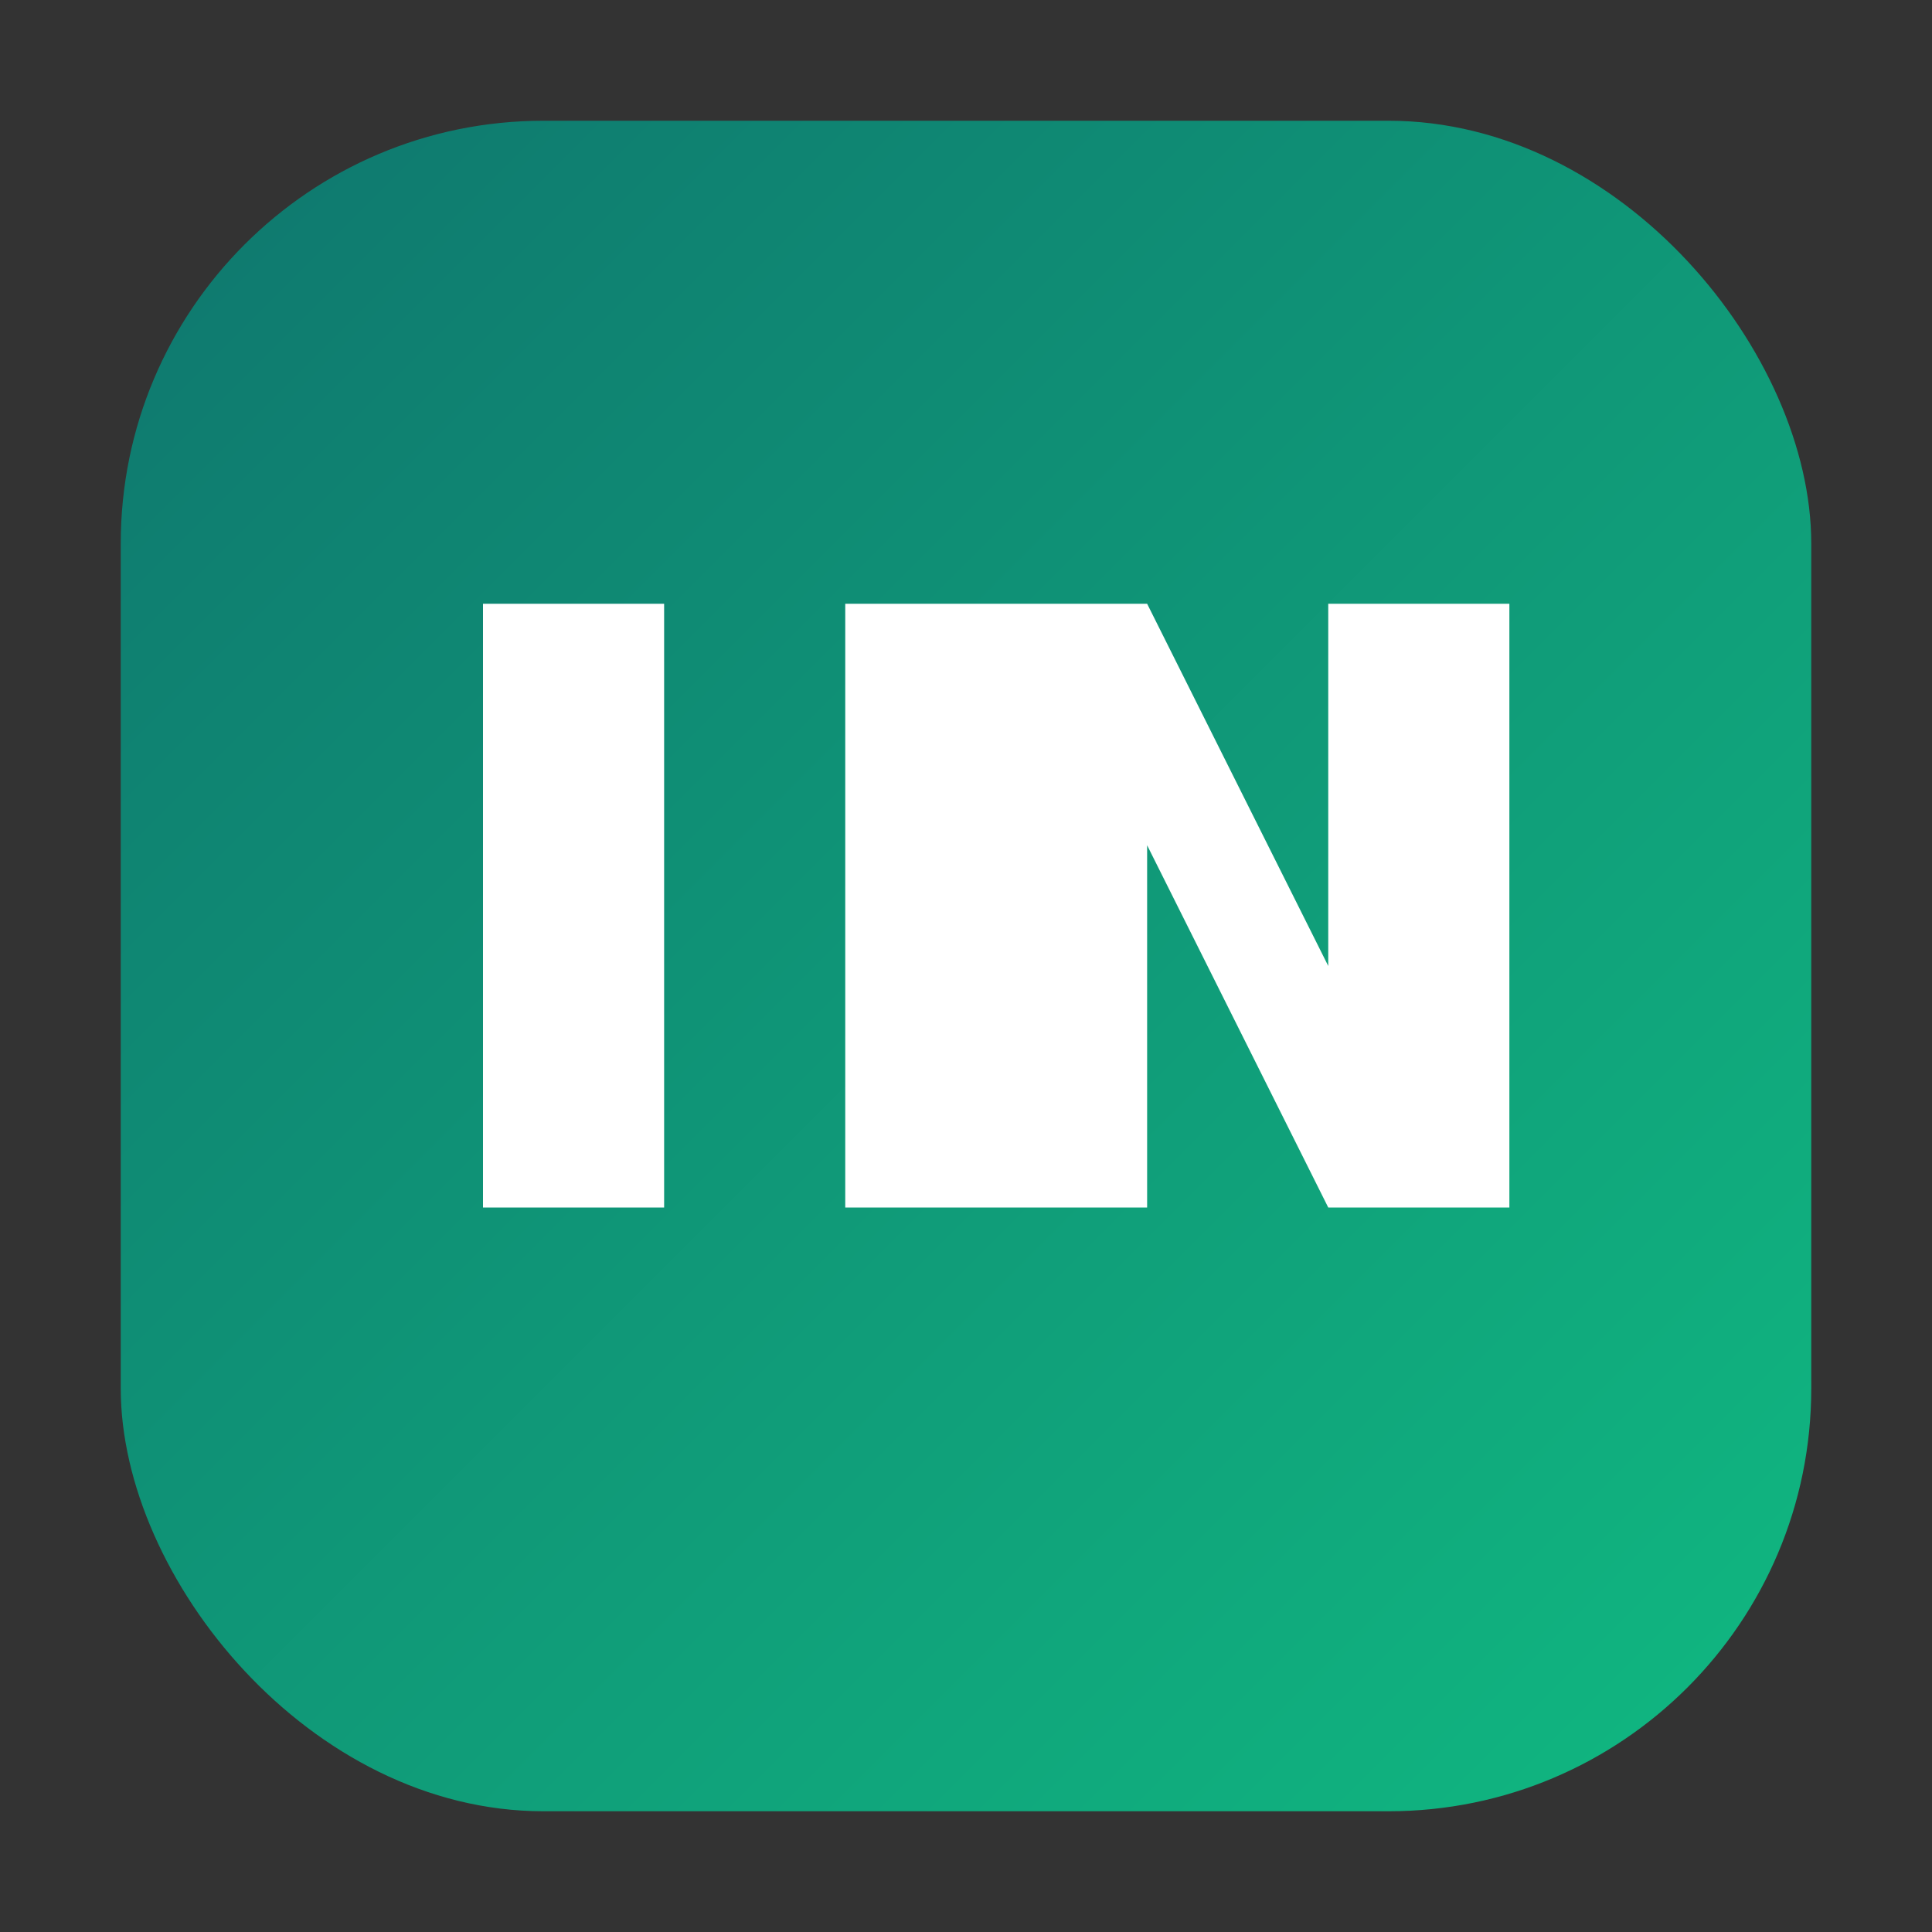 <svg xmlns="http://www.w3.org/2000/svg" viewBox="0 0 64 64" role="img" aria-label="LMS">
  <rect x="0" y="0" width="64" height="64" fill="#333333" stroke="none"/>
  <defs>
    <linearGradient id="g" x1="0%" y1="0%" x2="100%" y2="100%">
      <stop offset="0%" stop-color="#0f766e"/>
      <stop offset="100%" stop-color="#10b981"/>
    </linearGradient>
  </defs>
  <rect x="4" y="4" width="56" height="56" rx="14" fill="url(#g)"/>
  <path d="M16 40V20h6v14h6V20h6v20h-6v-6h-6v6h-6zm28-20h6v20h-6l-6-12v12h-6V20h6l6 12V20z" fill="#fff"/>
</svg>
